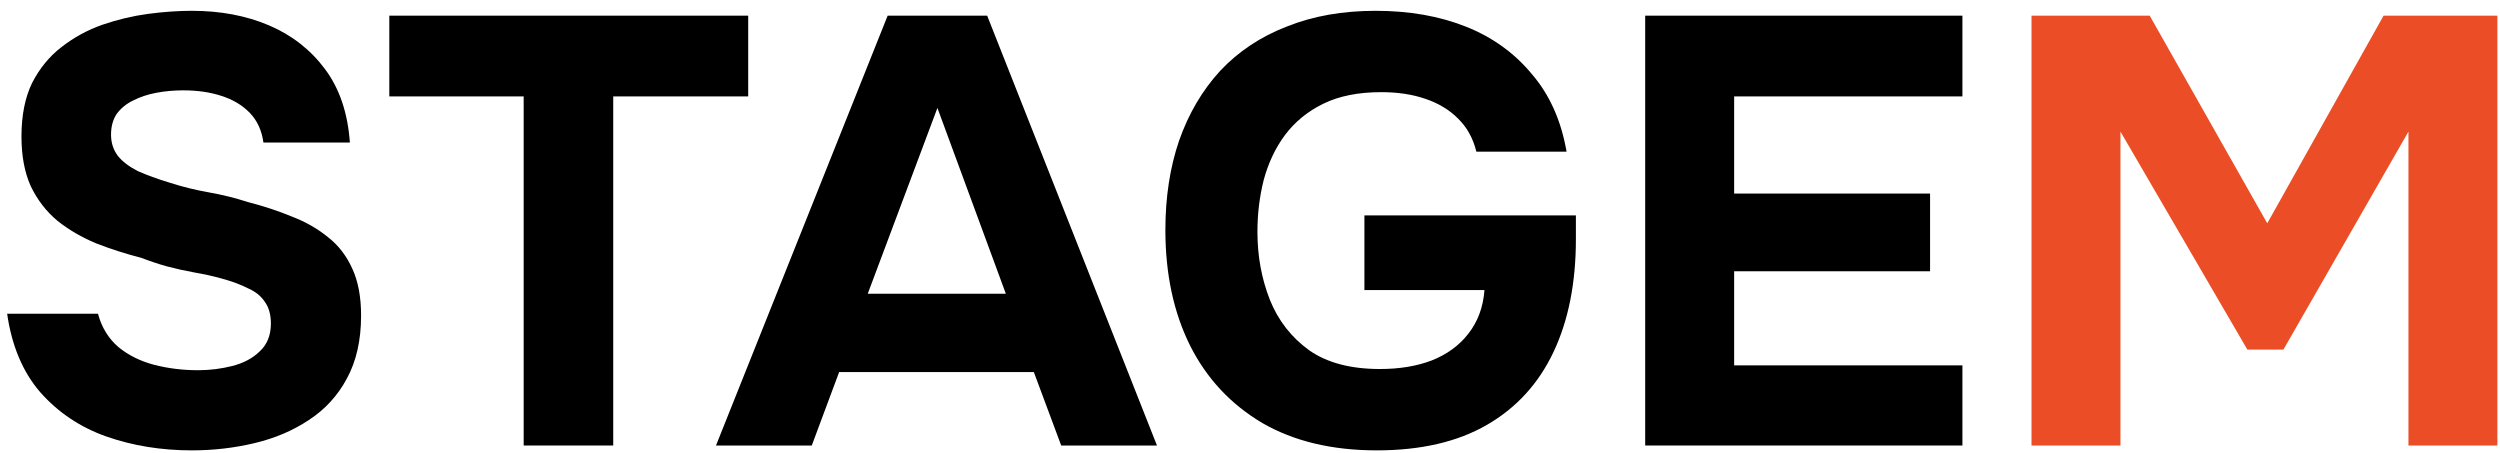 <svg xmlns="http://www.w3.org/2000/svg" width="182" height="33" viewBox="0 0 182 33" fill="none">
<path d="M13.97 32.787C11.736 32.787 9.653 32.448 7.721 31.77C5.819 31.092 4.219 30.017 2.921 28.544C1.654 27.07 0.854 25.17 0.521 22.842H7.133C7.404 23.844 7.902 24.654 8.627 25.273C9.351 25.862 10.212 26.289 11.208 26.555C12.234 26.82 13.306 26.952 14.423 26.952C15.268 26.952 16.098 26.849 16.913 26.643C17.728 26.437 18.392 26.083 18.906 25.582C19.449 25.081 19.721 24.404 19.721 23.549C19.721 22.901 19.57 22.37 19.268 21.958C18.996 21.545 18.589 21.221 18.045 20.985C17.532 20.72 16.898 20.485 16.143 20.278C15.51 20.102 14.845 19.954 14.151 19.836C13.487 19.718 12.823 19.571 12.159 19.394C11.525 19.218 10.906 19.011 10.302 18.776C9.155 18.481 8.053 18.127 6.997 17.715C5.94 17.273 5.004 16.728 4.189 16.079C3.374 15.402 2.725 14.562 2.242 13.56C1.789 12.558 1.563 11.35 1.563 9.936C1.563 8.404 1.82 7.107 2.333 6.046C2.876 4.986 3.586 4.116 4.461 3.439C5.367 2.731 6.363 2.186 7.45 1.803C8.566 1.42 9.683 1.155 10.8 1.008C11.917 0.86 12.974 0.787 13.97 0.787C16.053 0.787 17.925 1.14 19.585 1.847C21.245 2.555 22.604 3.615 23.66 5.03C24.717 6.444 25.32 8.227 25.471 10.378H19.177C19.057 9.494 18.725 8.772 18.181 8.212C17.638 7.652 16.944 7.24 16.098 6.974C15.283 6.709 14.363 6.577 13.336 6.577C12.672 6.577 12.023 6.636 11.389 6.753C10.755 6.871 10.181 7.063 9.668 7.328C9.185 7.564 8.793 7.888 8.491 8.3C8.219 8.713 8.083 9.214 8.083 9.803C8.083 10.393 8.249 10.908 8.582 11.35C8.914 11.763 9.397 12.131 10.031 12.455C10.695 12.75 11.464 13.03 12.34 13.295C13.245 13.59 14.196 13.825 15.193 14.002C16.189 14.179 17.14 14.415 18.045 14.709C19.192 15.004 20.264 15.357 21.26 15.77C22.256 16.153 23.132 16.654 23.887 17.273C24.641 17.862 25.23 18.628 25.653 19.571C26.075 20.485 26.287 21.619 26.287 22.974C26.287 24.772 25.939 26.304 25.245 27.571C24.581 28.809 23.66 29.811 22.483 30.577C21.336 31.343 20.023 31.903 18.543 32.256C17.064 32.61 15.54 32.787 13.97 32.787Z" fill="black"/>
<path d="M38.123 32.433V7.019H28.342V1.14H54.469V7.019H44.643V32.433H38.123Z" fill="black"/>
<path d="M52.124 32.433L64.621 1.14H71.866L84.228 32.433H77.255L75.263 27.085H61.09L59.097 32.433H52.124ZM63.172 21.383H73.225L68.244 7.858L63.172 21.383Z" fill="black"/>
<path d="M100.235 32.787C96.975 32.787 94.198 32.124 91.903 30.798C89.609 29.442 87.858 27.571 86.651 25.184C85.443 22.768 84.84 19.954 84.84 16.742C84.84 14.356 85.172 12.19 85.836 10.245C86.53 8.271 87.526 6.577 88.824 5.162C90.153 3.748 91.767 2.672 93.669 1.936C95.571 1.17 97.73 0.787 100.145 0.787C102.59 0.787 104.778 1.17 106.71 1.936C108.642 2.702 110.242 3.851 111.51 5.383C112.808 6.886 113.654 8.772 114.046 11.041H107.48C107.239 10.068 106.801 9.273 106.167 8.654C105.533 8.006 104.733 7.52 103.767 7.195C102.831 6.871 101.76 6.709 100.552 6.709C98.892 6.709 97.488 6.989 96.341 7.549C95.194 8.109 94.258 8.875 93.534 9.847C92.839 10.79 92.326 11.88 91.994 13.118C91.692 14.326 91.541 15.579 91.541 16.875C91.541 18.643 91.843 20.293 92.447 21.825C93.05 23.328 94.001 24.551 95.299 25.494C96.597 26.407 98.318 26.864 100.462 26.864C101.88 26.864 103.133 26.658 104.22 26.245C105.337 25.803 106.227 25.155 106.891 24.3C107.586 23.416 107.978 22.356 108.069 21.118H99.329V15.682H114.725V17.405C114.725 20.588 114.182 23.328 113.095 25.626C112.008 27.925 110.393 29.693 108.25 30.93C106.107 32.168 103.435 32.787 100.235 32.787Z" fill="black"/>
<path d="M119.77 32.433V1.14H142.864V7.019H126.246V14.091H140.509V19.748H126.246V26.599H142.864V32.433H119.77Z" fill="black"/>
<path d="M147.894 32.433V1.14H156.498L165.056 16.256L173.524 1.14H181.81V32.433H175.335V9.582L166.233 25.45H163.607L154.37 9.582V32.433H147.894Z" fill="#EB4E26"/>
</svg>
